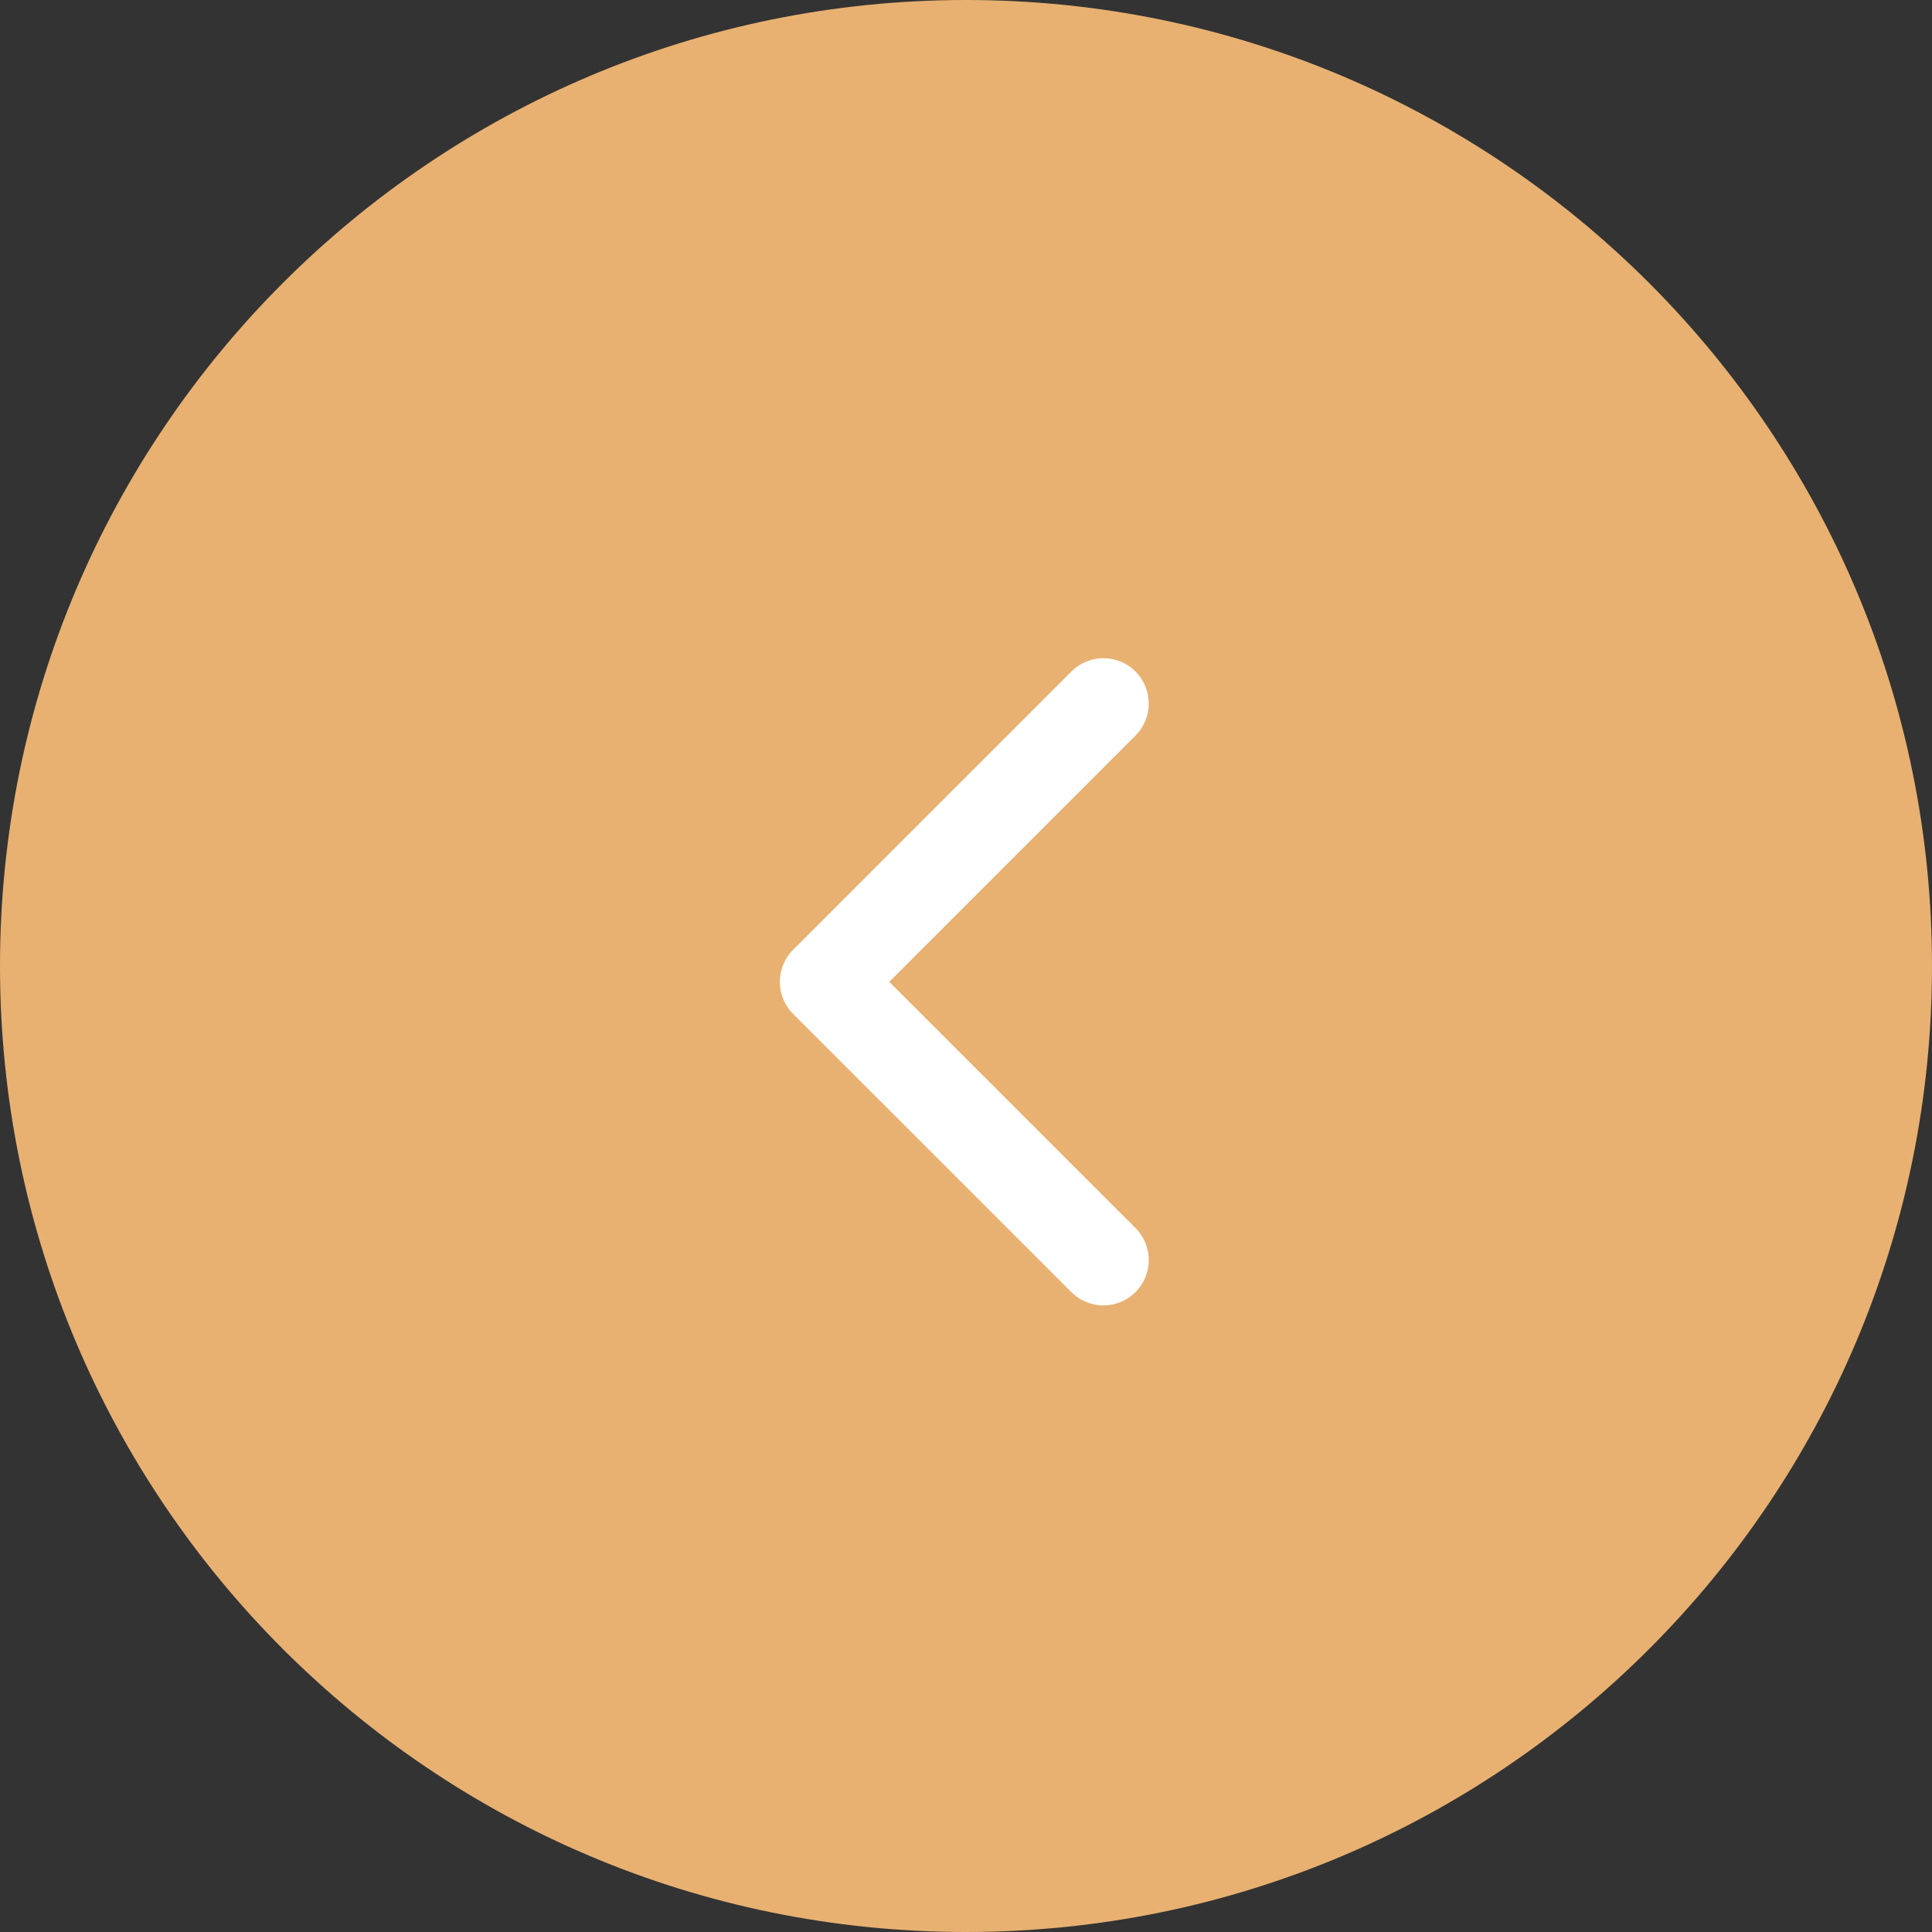 <?xml version="1.0" encoding="UTF-8"?> <svg xmlns="http://www.w3.org/2000/svg" width="40" height="40" viewBox="0 0 40 40" fill="none"><rect x="0" y="0" width="40" height="40" fill="#333333" stroke="none"/> <g clip-path="url(#clip0_104_679)"> <path d="M-1.74846e-06 20C-7.8281e-07 31.046 8.954 40 20 40C31.046 40 40 31.046 40 20C40 8.954 31.046 7.8281e-07 20 1.74846e-06C8.954 2.7141e-06 -2.7141e-06 8.954 -1.74846e-06 20Z" fill="#E8B171"></path> <path d="M16.421 19.664L22.182 13.903C22.549 13.536 23.143 13.536 23.509 13.903C23.875 14.269 23.875 14.863 23.509 15.23L18.411 20.328L23.509 25.425C23.875 25.792 23.875 26.386 23.509 26.752C23.142 27.119 22.548 27.119 22.182 26.752L16.42 20.991C16.237 20.808 16.146 20.568 16.146 20.328C16.146 20.087 16.237 19.847 16.421 19.664Z" fill="white"></path> </g> <defs> <clipPath id="clip0_104_679"> <rect width="40" height="40" fill="white" transform="translate(40 40) rotate(180)"></rect> </clipPath> </defs> </svg> 